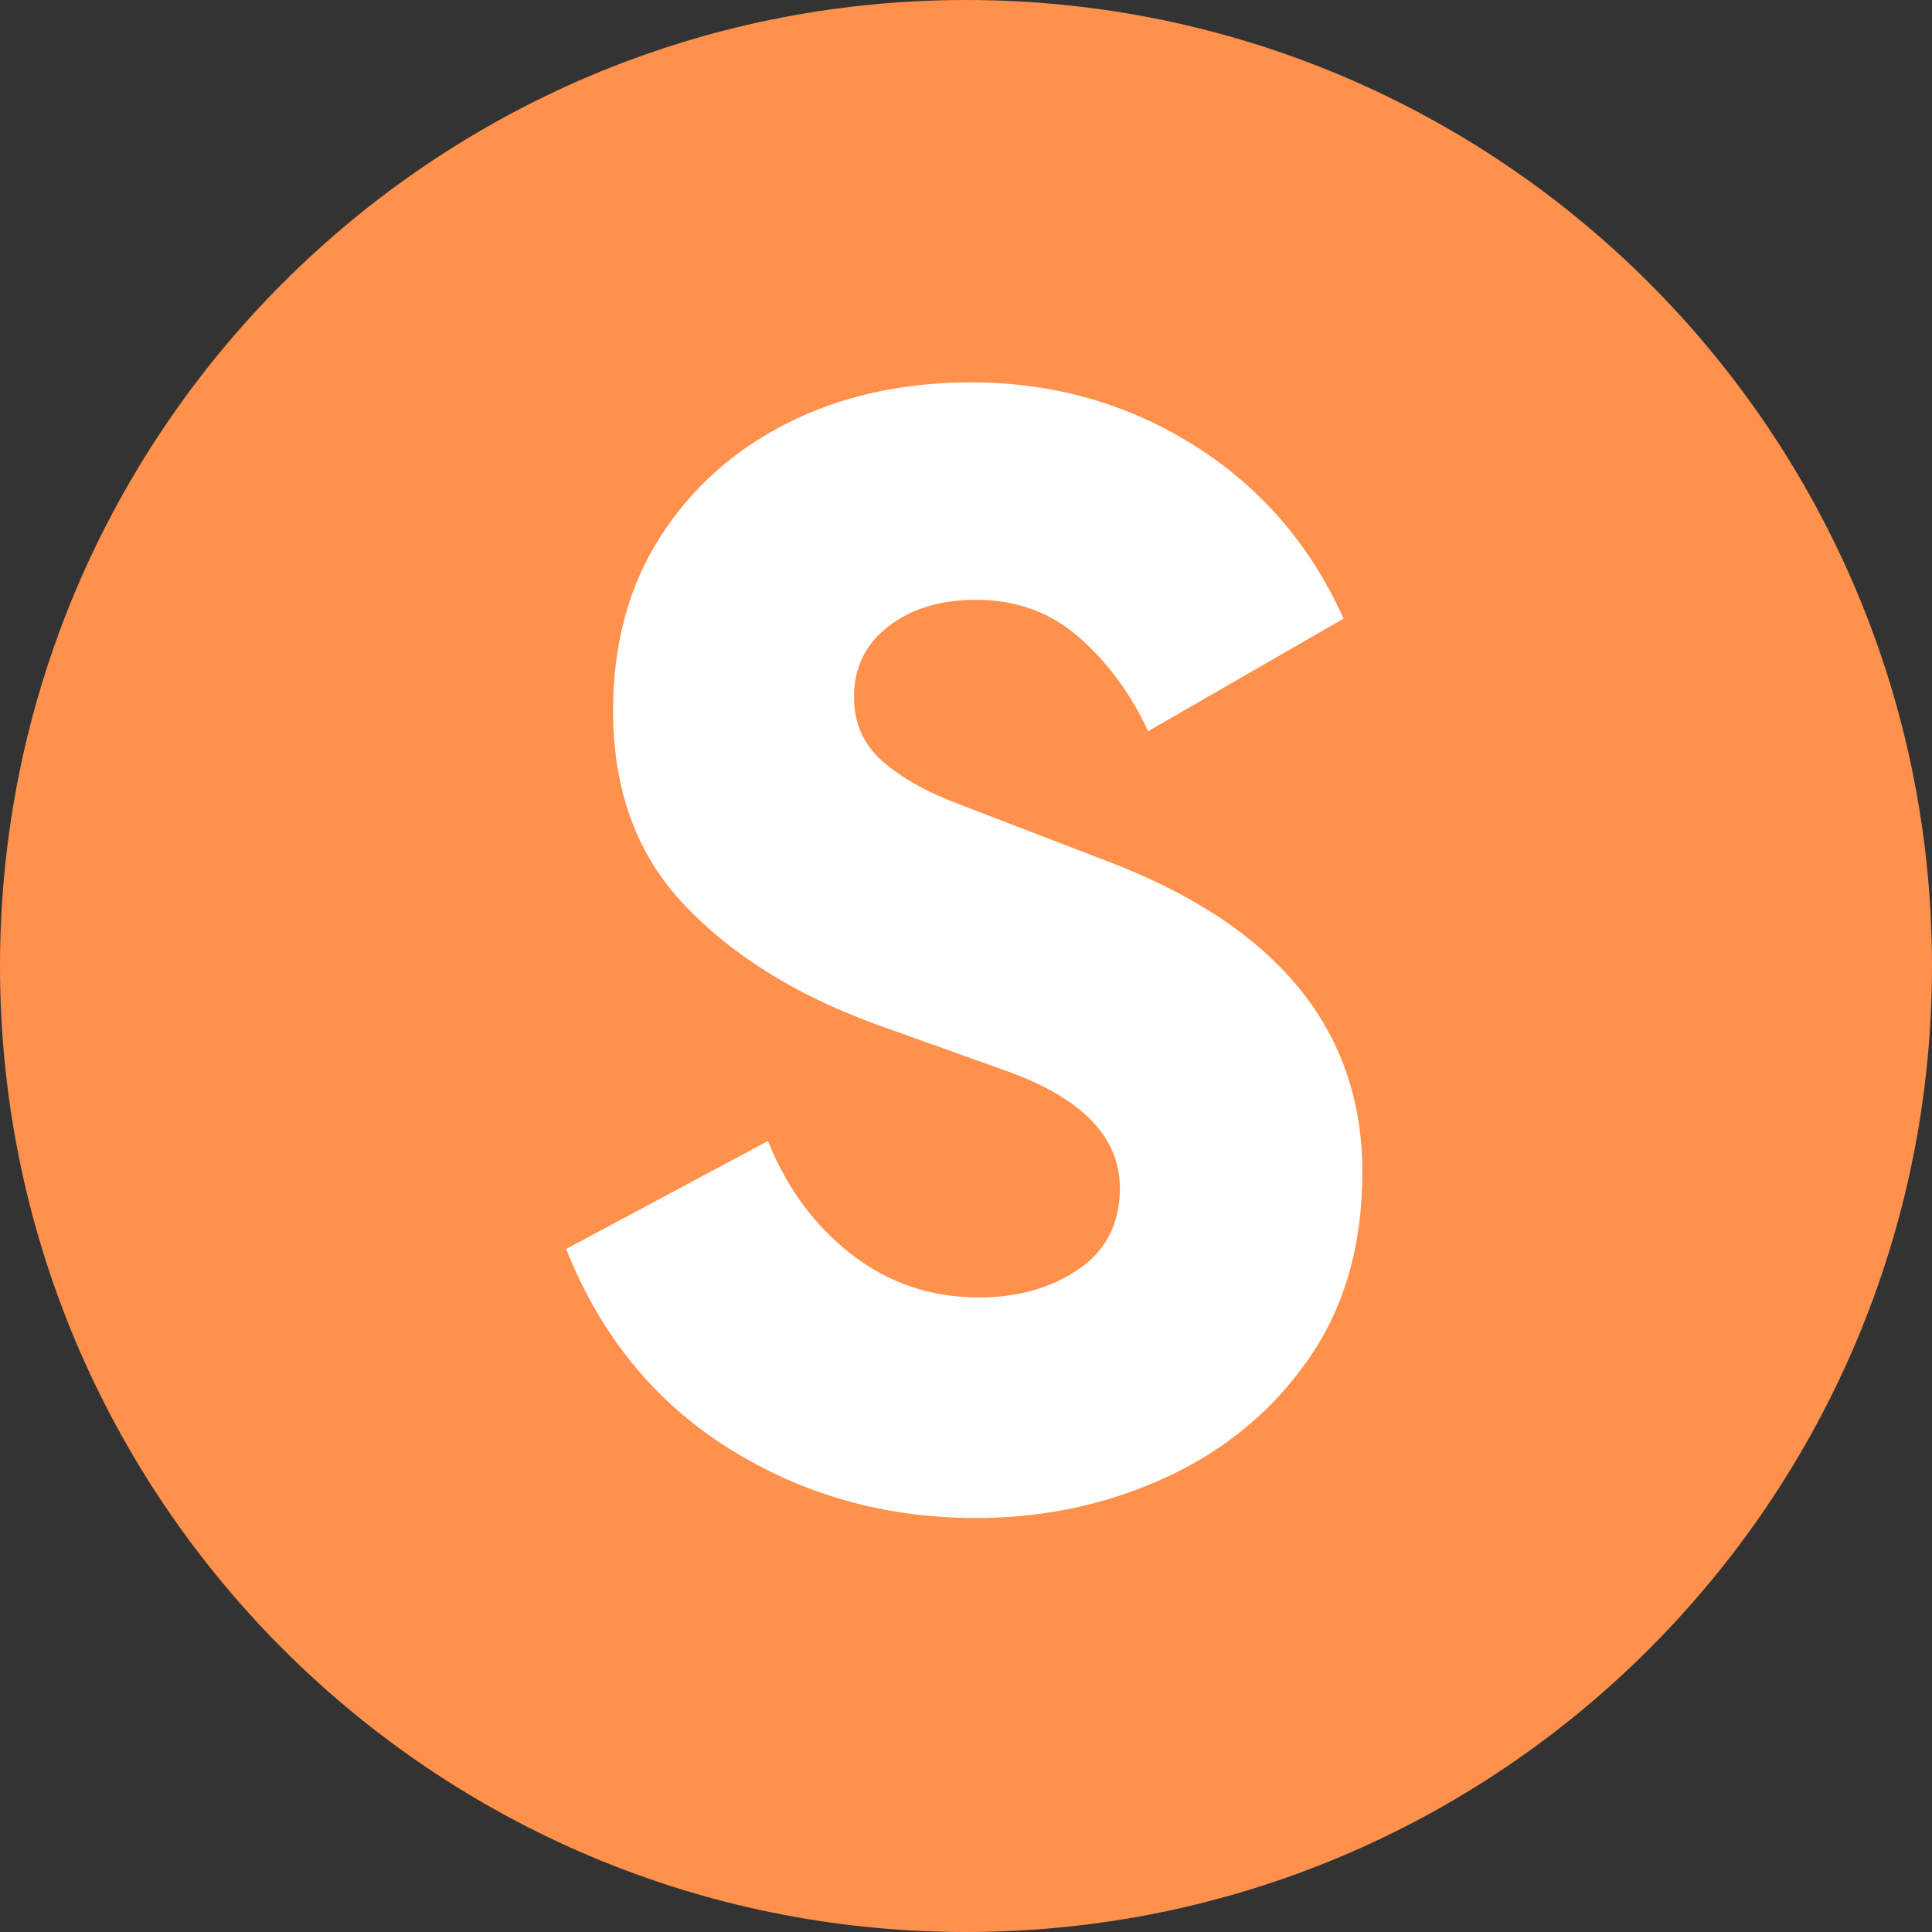 <svg xmlns="http://www.w3.org/2000/svg" xmlns:xlink="http://www.w3.org/1999/xlink" width="1080" zoomAndPan="magnify" viewBox="0 0 810 810" height="1080" preserveAspectRatio="xMidYMid meet" version="1.0"><rect x="0" y="0" width="810" height="810" fill="#333333" stroke="none"/><defs><g/><clipPath id="df516c6ff3"><path d="M 405 0 C 181.324 0 0 181.324 0 405 C 0 628.676 181.324 810 405 810 C 628.676 810 810 628.676 810 405 C 810 181.324 628.676 0 405 0 Z M 405 0 " clip-rule="nonzero"/></clipPath></defs><g clip-path="url(#df516c6ff3)"><rect x="-81" width="972" fill="#ff914d" y="-81" height="972" fill-opacity="1"/></g><g fill="#ffffff" fill-opacity="1"><g transform="translate(218.346, 627.908)"><g><path d="M 19.016 -104.281 L 103.625 -149.531 C 111.488 -129.852 123.18 -114 138.703 -101.969 C 154.223 -89.945 172.039 -83.938 192.156 -83.938 C 208.332 -83.938 222.211 -87.867 233.797 -95.734 C 245.379 -103.609 251.172 -114.977 251.172 -129.844 C 251.172 -151.27 235.211 -167.664 203.297 -179.031 L 148.219 -198.719 C 114.988 -210.957 88.426 -227.566 68.531 -248.547 C 48.633 -269.535 38.688 -296.645 38.688 -329.875 C 38.688 -357.852 45.242 -382.113 58.359 -402.656 C 71.484 -423.207 89.301 -439.164 111.812 -450.531 C 134.332 -461.906 160.02 -467.594 188.875 -467.594 C 222.977 -467.594 254.02 -458.848 282 -441.359 C 309.977 -423.867 330.961 -399.602 344.953 -368.562 L 262.984 -321.344 C 255.984 -336.645 246.473 -349.648 234.453 -360.359 C 222.43 -371.078 207.895 -376.438 190.844 -376.438 C 175.977 -376.438 163.734 -372.719 154.109 -365.281 C 144.492 -357.852 139.688 -348.02 139.688 -335.781 C 139.688 -324.844 143.617 -315.875 151.484 -308.875 C 159.359 -301.883 170.289 -295.77 184.281 -290.531 L 243.969 -267.578 C 316.539 -240.461 352.828 -196.738 352.828 -136.406 C 352.828 -105.801 345.285 -79.676 330.203 -58.031 C 315.117 -36.395 295.223 -19.891 270.516 -8.516 C 245.816 2.848 219.258 8.531 190.844 8.531 C 152.801 8.531 118.258 -1.195 87.219 -20.656 C 56.176 -40.113 33.441 -67.988 19.016 -104.281 Z M 19.016 -104.281 "/></g></g></g></svg>